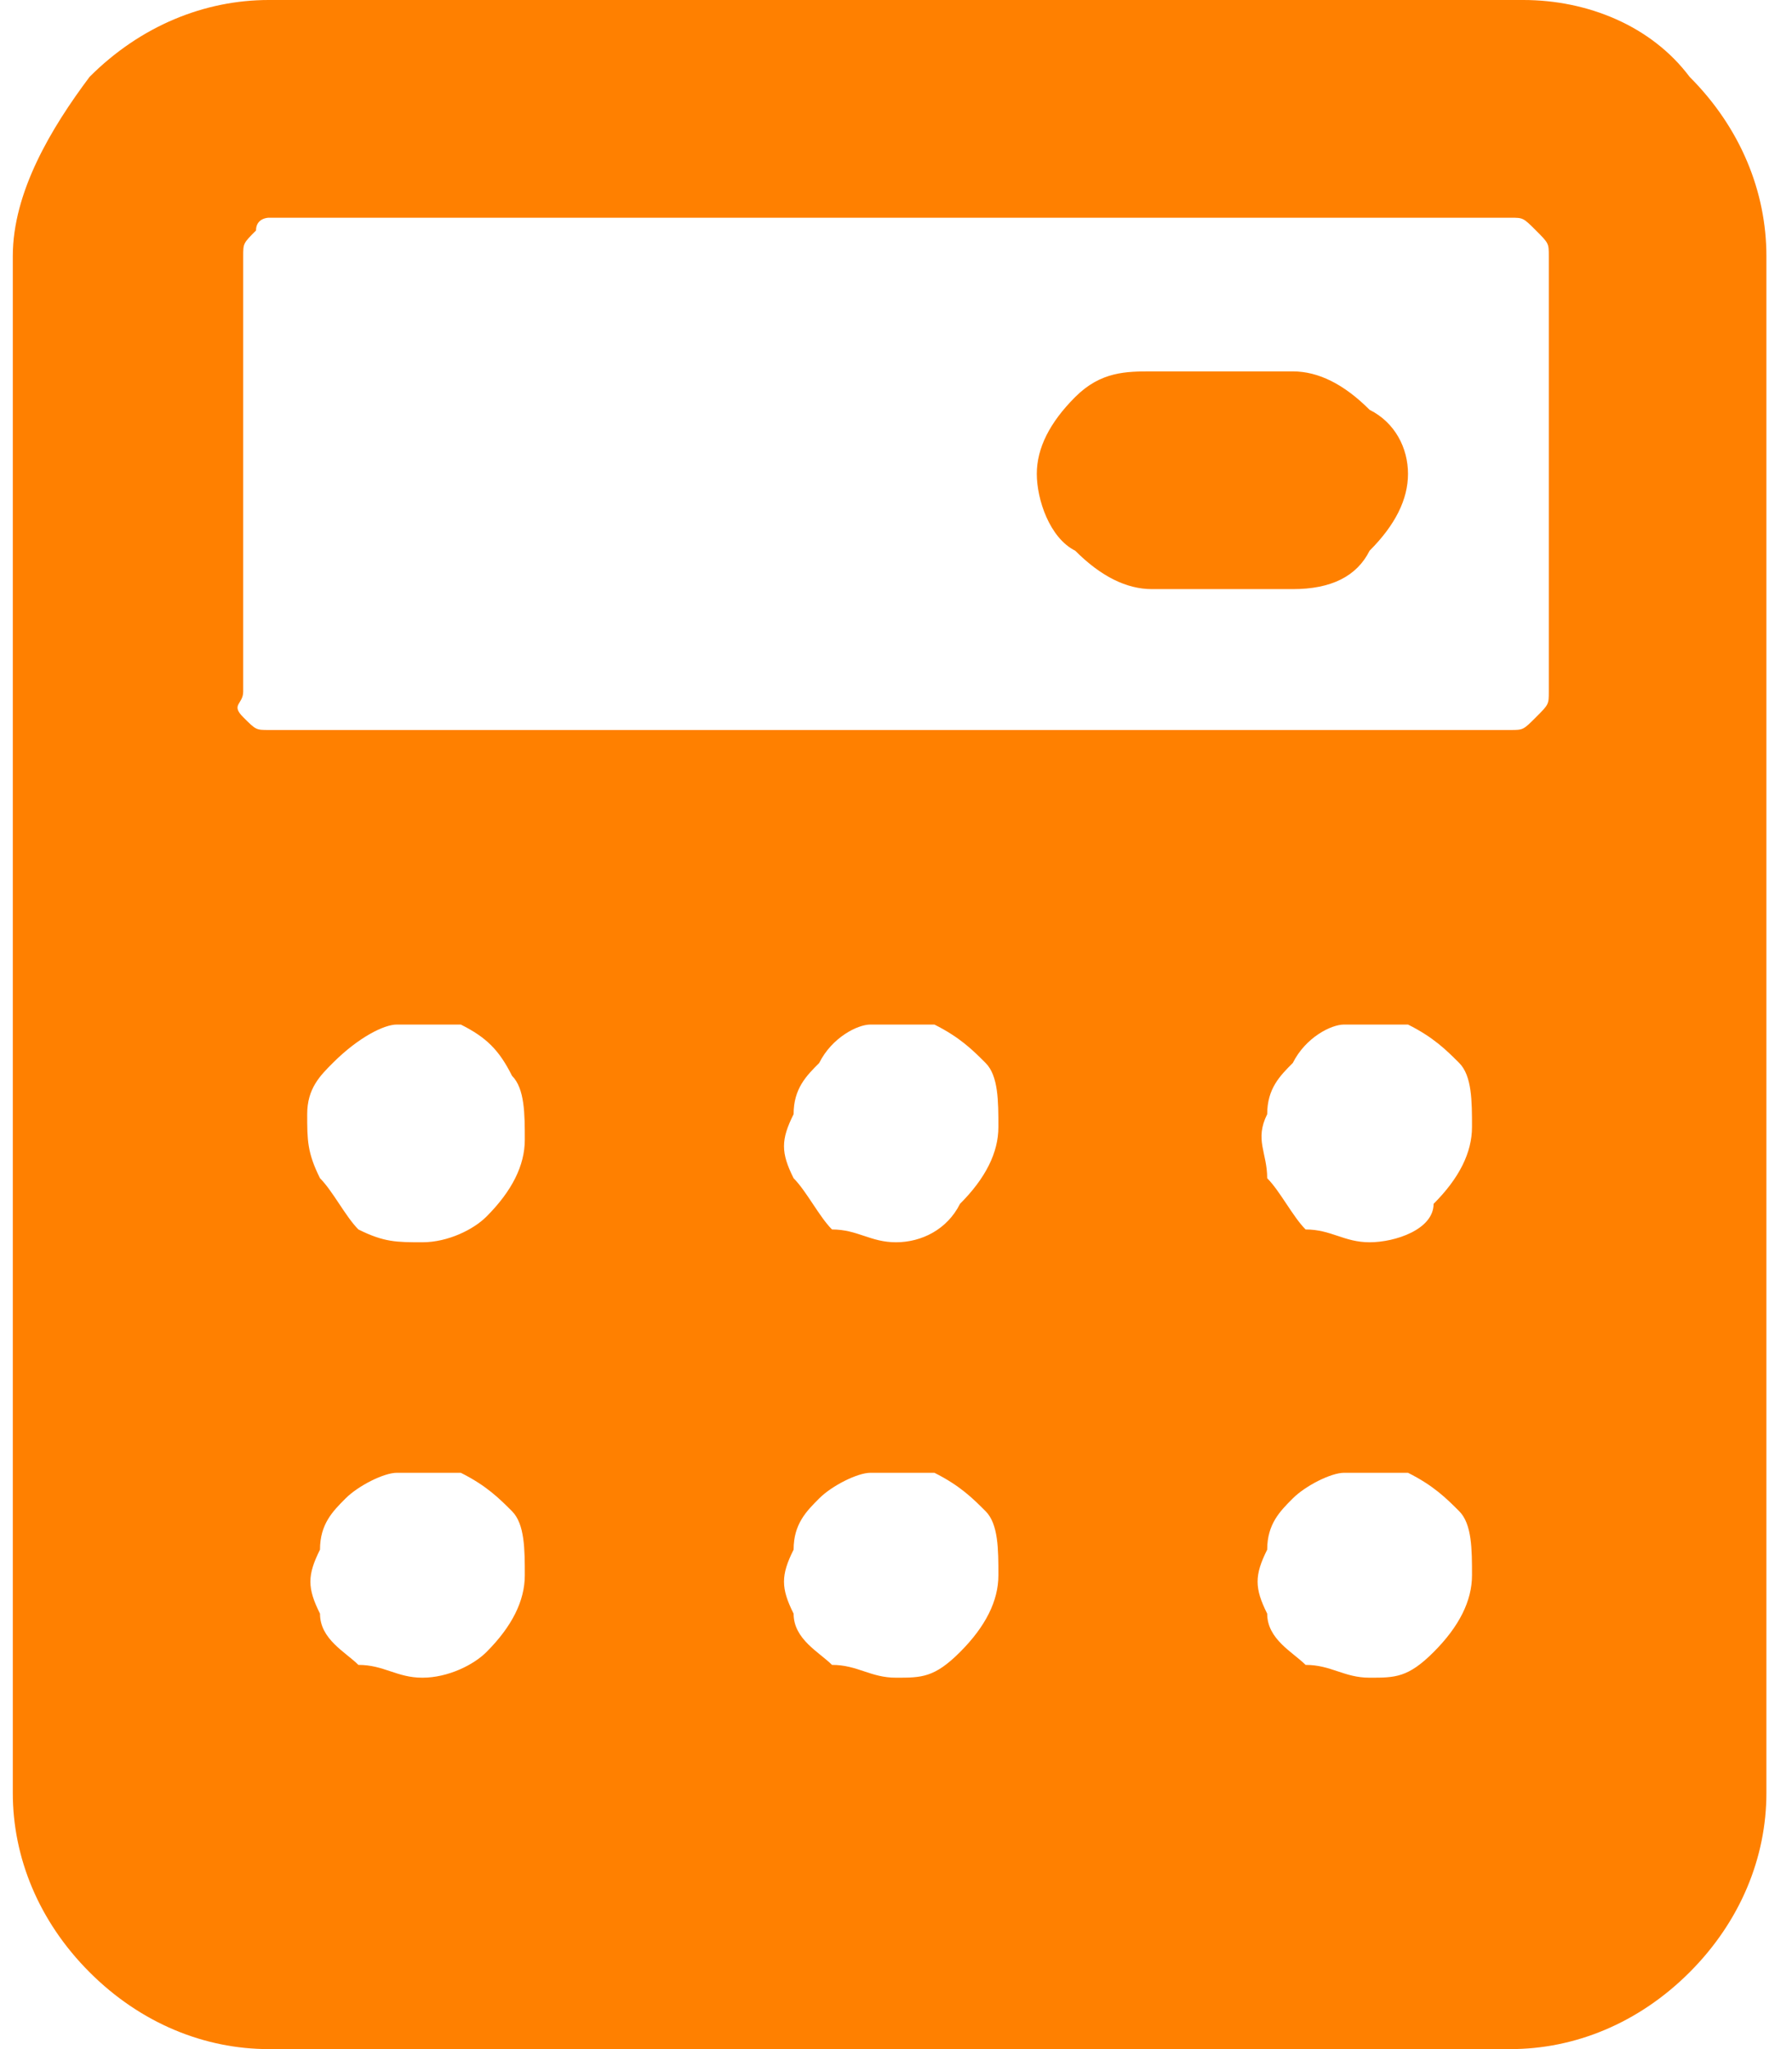 <?xml version="1.0" encoding="utf-8"?>
<!-- Generator: Adobe Illustrator 27.1.1, SVG Export Plug-In . SVG Version: 6.00 Build 0)  -->
<svg version="1.1" id="Layer_1" xmlns="http://www.w3.org/2000/svg" xmlns:xlink="http://www.w3.org/1999/xlink" x="0px" y="0px"
	 viewBox="0 0 14 16" style="enable-background:new 0 0 14 16;" xml:space="preserve">
<style type="text/css">
	.st0{fill:#FF8000;}
</style>
<path class="st0" d="M11.9,0H2.1c-0.5,0-1,0.2-1.4,0.6C0.4,1,0.1,1.5,0.1,2v12c0,0.5,0.2,1,0.6,1.4C1.1,15.8,1.6,16,2.1,16h9.7
	c0.5,0,1-0.2,1.4-0.6s0.6-0.9,0.6-1.4V2c0-0.5-0.2-1-0.6-1.4C12.9,0.2,12.4,0,11.9,0L11.9,0z M3.3,13.1c-0.2,0-0.3-0.1-0.5-0.1
	c-0.1-0.1-0.3-0.2-0.3-0.4c-0.1-0.2-0.1-0.3,0-0.5c0-0.2,0.1-0.3,0.2-0.4c0.1-0.1,0.3-0.2,0.4-0.2c0.2,0,0.3,0,0.5,0
	c0.2,0.1,0.3,0.2,0.4,0.3c0.1,0.1,0.1,0.3,0.1,0.5c0,0.2-0.1,0.4-0.3,0.6C3.7,13,3.5,13.1,3.3,13.1z M3.3,9.7C3.1,9.7,3,9.7,2.8,9.6
	C2.7,9.5,2.6,9.3,2.5,9.2C2.4,9,2.4,8.9,2.4,8.7c0-0.2,0.1-0.3,0.2-0.4C2.8,8.1,3,8,3.1,8c0.2,0,0.3,0,0.5,0C3.8,8.1,3.9,8.2,4,8.4
	c0.1,0.1,0.1,0.3,0.1,0.5c0,0.2-0.1,0.4-0.3,0.6C3.7,9.6,3.5,9.7,3.3,9.7z M7,13.1c-0.2,0-0.3-0.1-0.5-0.1c-0.1-0.1-0.3-0.2-0.3-0.4
	c-0.1-0.2-0.1-0.3,0-0.5c0-0.2,0.1-0.3,0.2-0.4c0.1-0.1,0.3-0.2,0.4-0.2c0.2,0,0.3,0,0.5,0c0.2,0.1,0.3,0.2,0.4,0.3
	c0.1,0.1,0.1,0.3,0.1,0.5c0,0.2-0.1,0.4-0.3,0.6S7.2,13.1,7,13.1z M7,9.7c-0.2,0-0.3-0.1-0.5-0.1C6.4,9.5,6.3,9.3,6.2,9.2
	C6.1,9,6.1,8.9,6.2,8.7c0-0.2,0.1-0.3,0.2-0.4C6.5,8.1,6.7,8,6.8,8c0.2,0,0.3,0,0.5,0c0.2,0.1,0.3,0.2,0.4,0.3
	c0.1,0.1,0.1,0.3,0.1,0.5c0,0.2-0.1,0.4-0.3,0.6C7.4,9.6,7.2,9.7,7,9.7z M10.7,13.1c-0.2,0-0.3-0.1-0.5-0.1
	c-0.1-0.1-0.3-0.2-0.3-0.4c-0.1-0.2-0.1-0.3,0-0.5c0-0.2,0.1-0.3,0.2-0.4c0.1-0.1,0.3-0.2,0.4-0.2c0.2,0,0.3,0,0.5,0
	c0.2,0.1,0.3,0.2,0.4,0.3c0.1,0.1,0.1,0.3,0.1,0.5c0,0.2-0.1,0.4-0.3,0.6S10.9,13.1,10.7,13.1z M10.7,9.7c-0.2,0-0.3-0.1-0.5-0.1
	C10.1,9.5,10,9.3,9.9,9.2C9.9,9,9.8,8.9,9.9,8.7c0-0.2,0.1-0.3,0.2-0.4C10.2,8.1,10.4,8,10.5,8c0.2,0,0.3,0,0.5,0
	c0.2,0.1,0.3,0.2,0.4,0.3c0.1,0.1,0.1,0.3,0.1,0.5c0,0.2-0.1,0.4-0.3,0.6C11.2,9.6,10.9,9.7,10.7,9.7z M12.1,5.4
	c0,0.1,0,0.1-0.1,0.2c-0.1,0.1-0.1,0.1-0.2,0.1H2.1c-0.1,0-0.1,0-0.2-0.1S1.9,5.5,1.9,5.4V2c0-0.1,0-0.1,0.1-0.2
	C2,1.7,2.1,1.7,2.1,1.7h9.7c0.1,0,0.1,0,0.2,0.1c0.1,0.1,0.1,0.1,0.1,0.2V5.4z"/>
<path class="st0" d="M10.1,4.6H9c-0.2,0-0.4-0.1-0.6-0.3C8.2,4.2,8.1,3.9,8.1,3.7c0-0.2,0.1-0.4,0.3-0.6C8.6,2.9,8.8,2.9,9,2.9h1.1
	c0.2,0,0.4,0.1,0.6,0.3C10.9,3.3,11,3.5,11,3.7c0,0.2-0.1,0.4-0.3,0.6C10.6,4.5,10.4,4.6,10.1,4.6z"/>
</svg>
